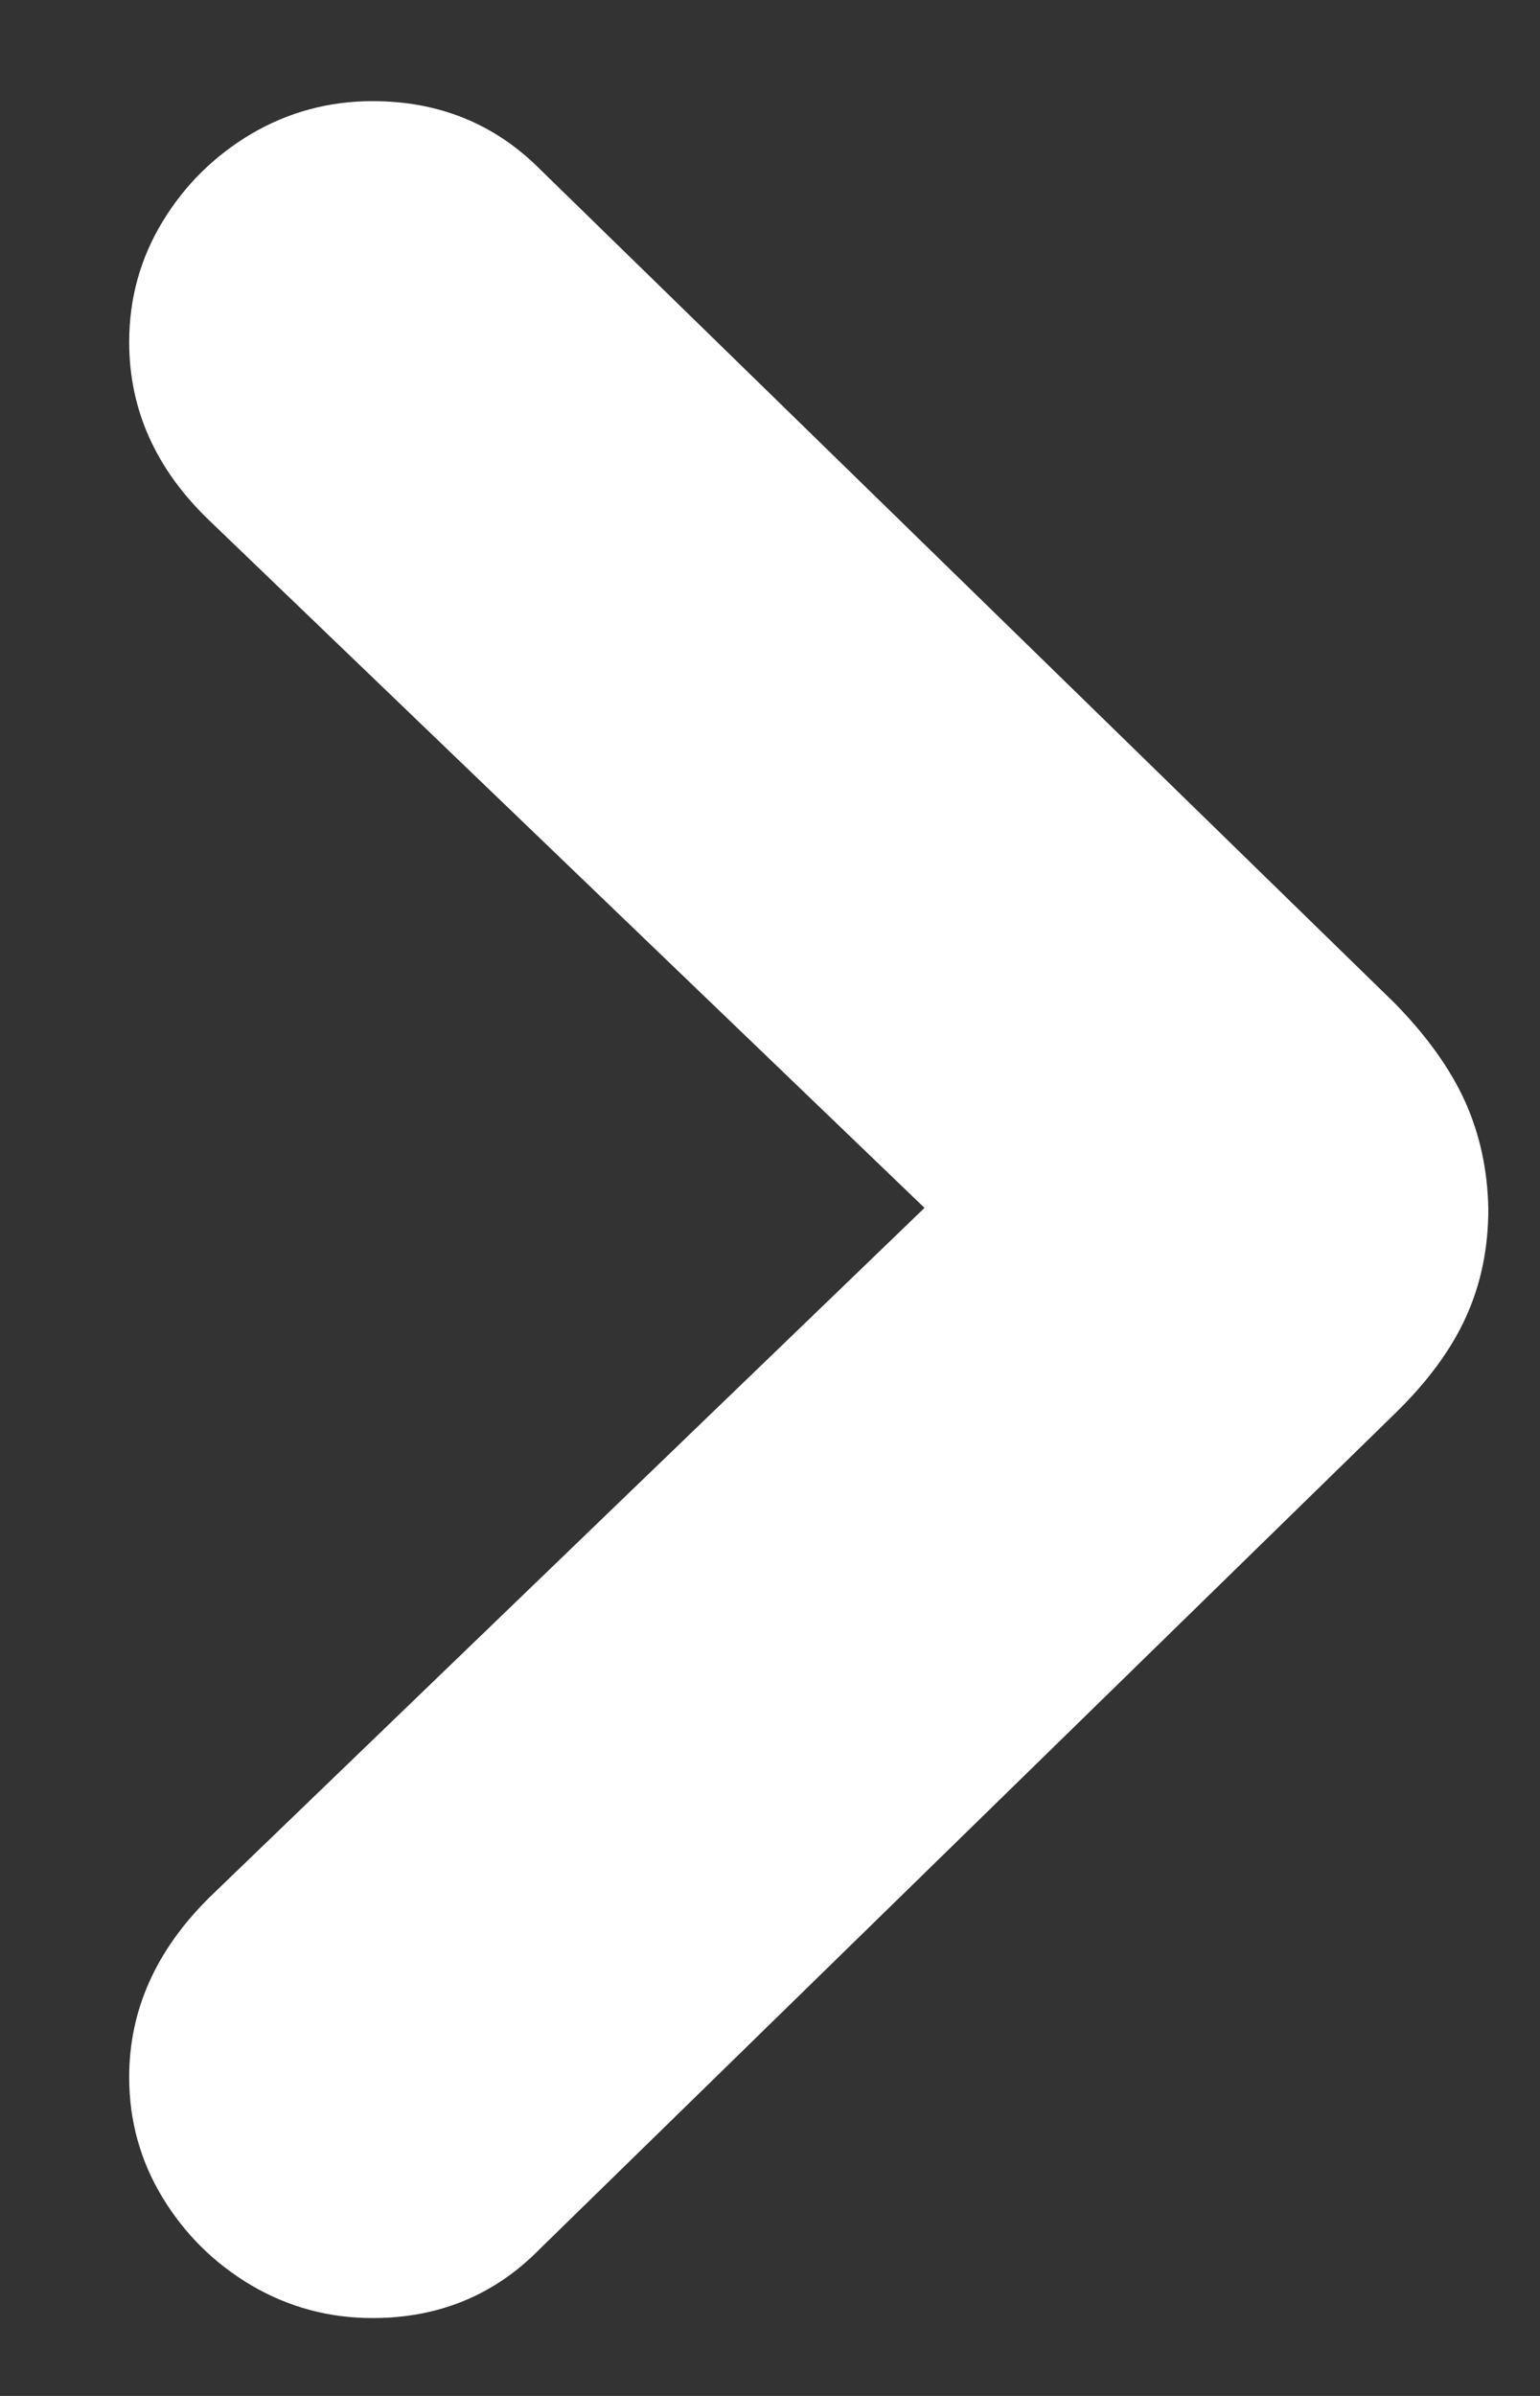 <?xml version="1.0" encoding="UTF-8"?>
<svg width="9px" height="14px" viewBox="0 0 9 14" version="1.1" xmlns="http://www.w3.org/2000/svg" xmlns:xlink="http://www.w3.org/1999/xlink">
    <rect x="0" y="0" width="9" height="14" fill="#333333" stroke="none"/>
    <g id="" stroke="none" stroke-width="1" fill="none" fill-rule="evenodd">
        <g id="" transform="translate(-139, -236)" fill="#FFFFFF" fill-rule="nonzero">
            <g id="" transform="translate(139.755, 236.591)">
                <path d="M7.943,6.474 C7.943,6.701 7.9,6.911 7.813,7.103 C7.727,7.294 7.588,7.483 7.396,7.67 L2.399,12.551 C2.135,12.82 1.809,12.954 1.422,12.954 C1.167,12.954 0.931,12.89 0.714,12.763 C0.498,12.635 0.325,12.464 0.195,12.25 C0.065,12.036 0,11.801 0,11.546 C0,11.154 0.157,10.803 0.472,10.493 L4.648,6.467 L0.472,2.454 C0.157,2.153 0,1.805 0,1.408 C0,1.153 0.065,0.918 0.195,0.704 C0.325,0.49 0.498,0.319 0.714,0.191 C0.931,0.064 1.167,0 1.422,0 C1.809,0 2.135,0.132 2.399,0.396 L7.396,5.271 C7.583,5.462 7.72,5.653 7.807,5.845 C7.893,6.036 7.939,6.246 7.943,6.474 Z" id="icon_arrow_right_heavy"></path>
            </g>
        </g>
    </g>
</svg>
